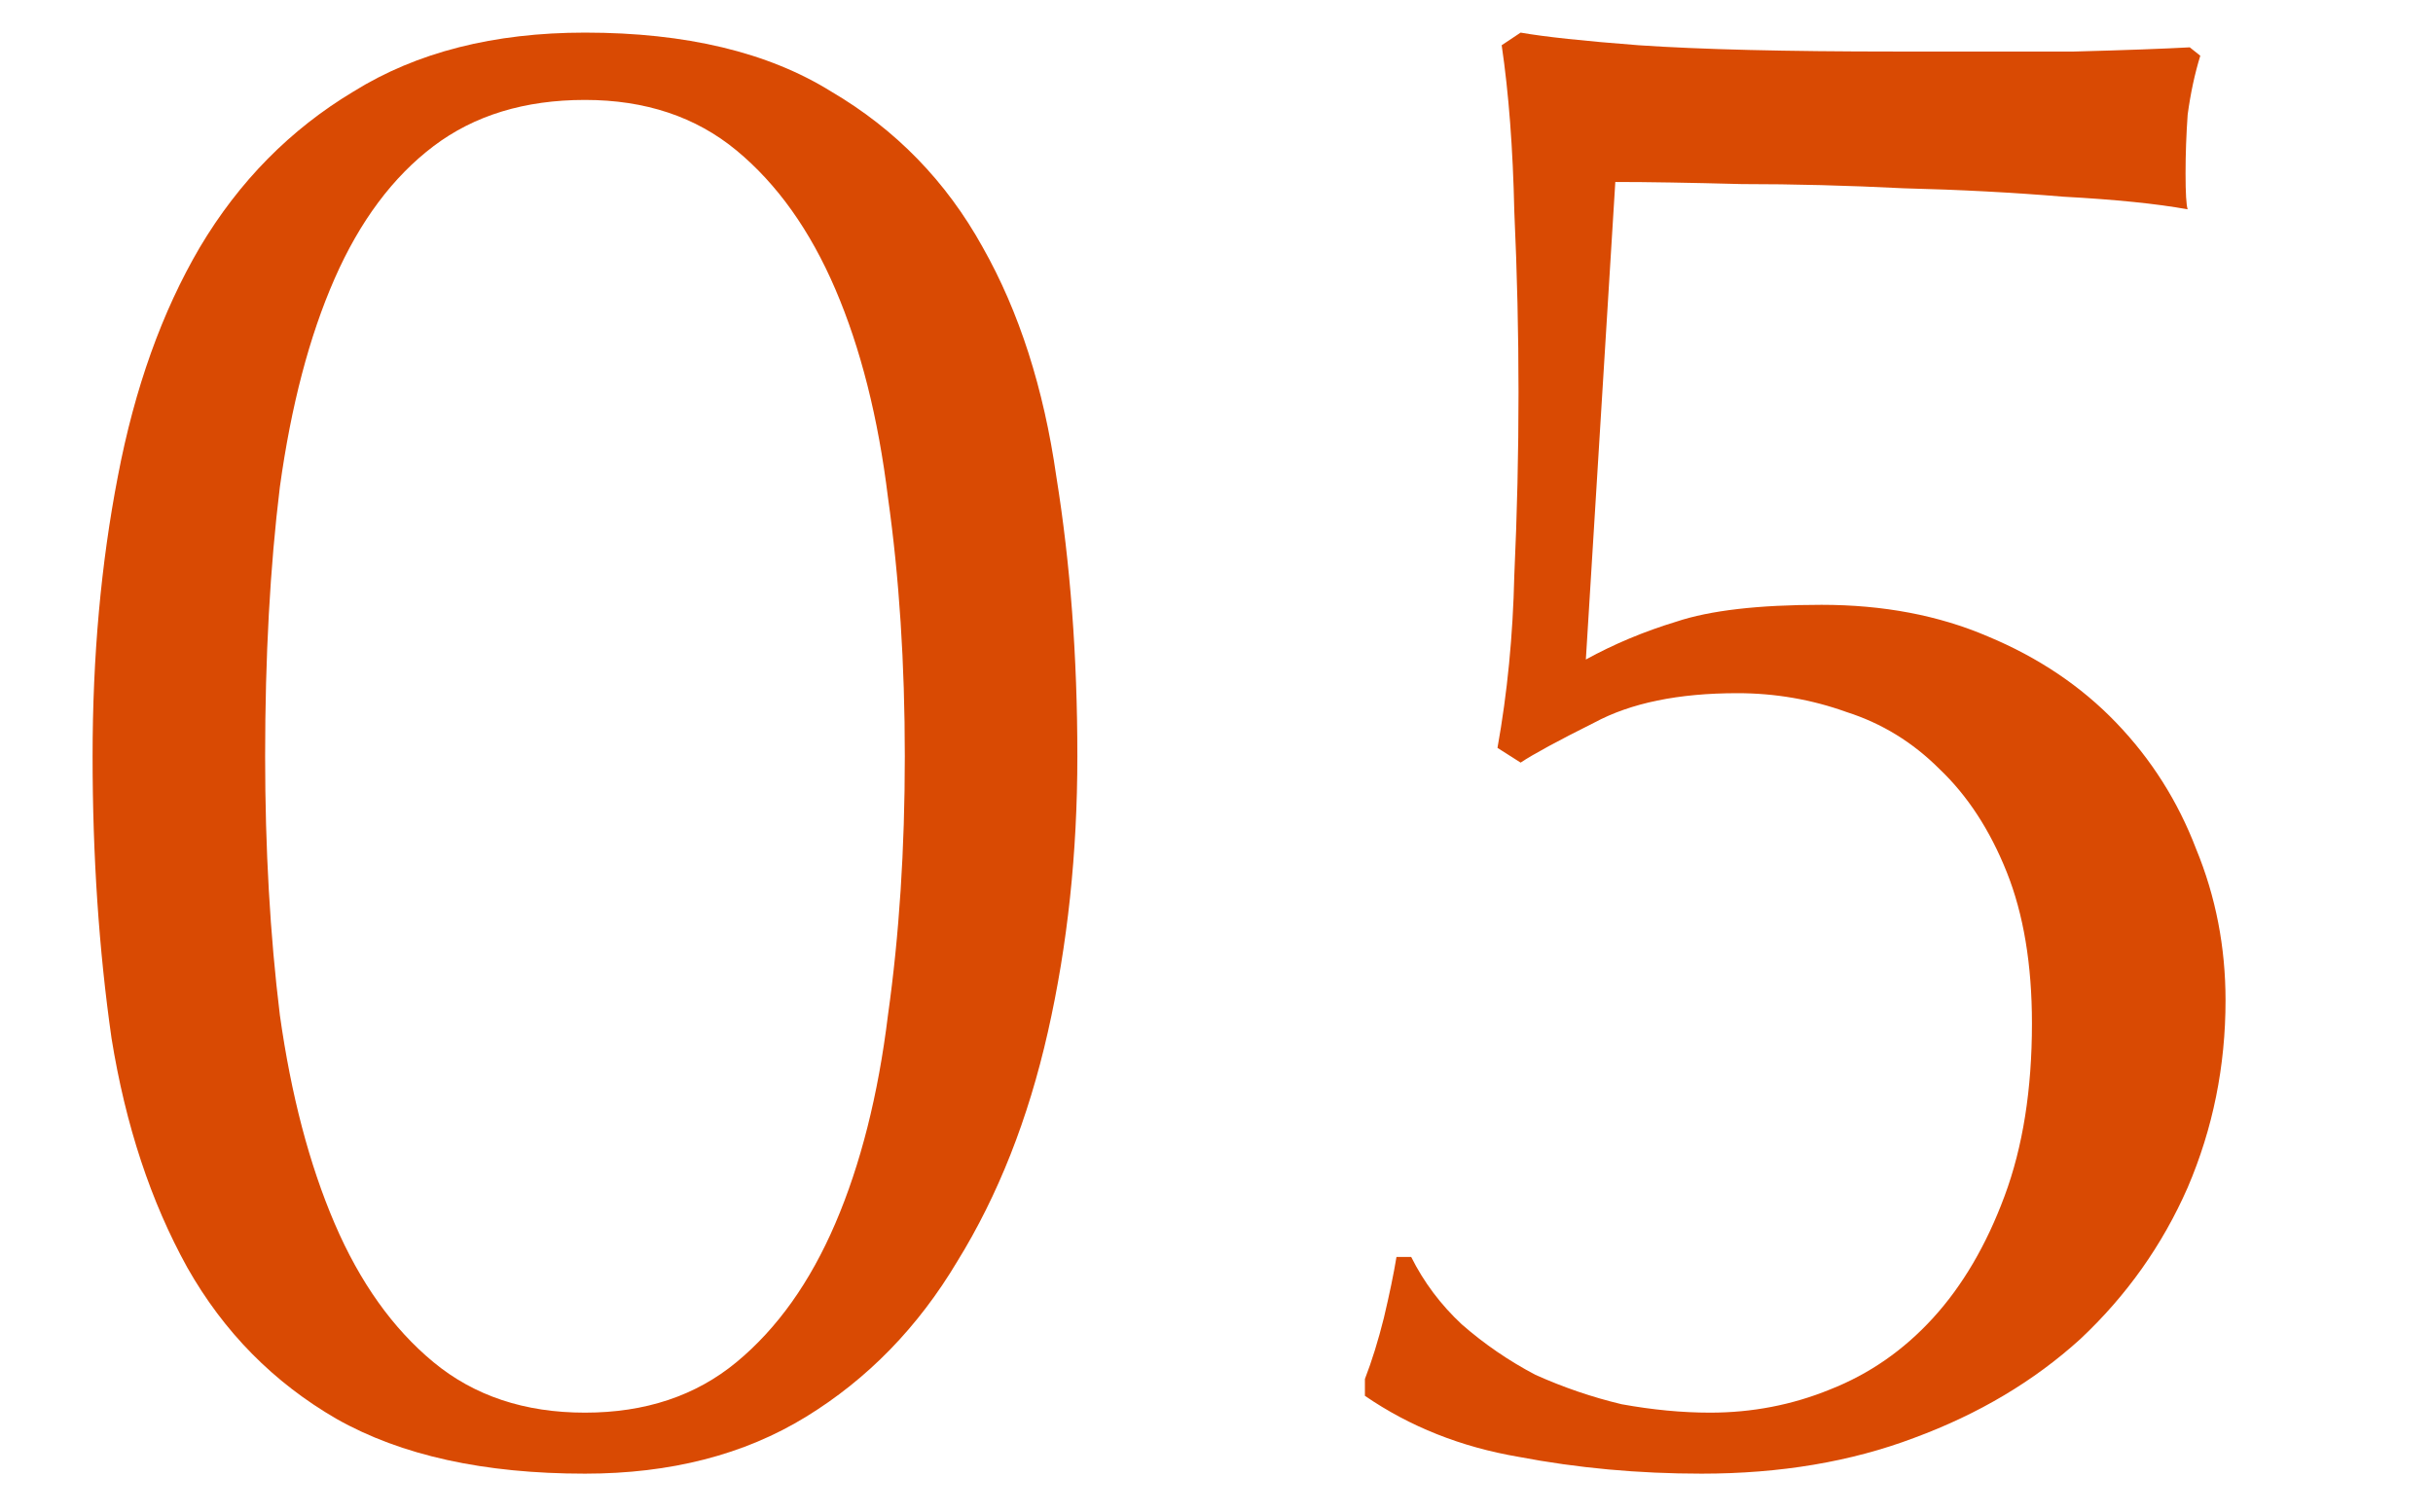 <svg width="37" height="23" viewBox="0 0 37 23" fill="none" xmlns="http://www.w3.org/2000/svg">
<path d="M24.117 10.032C24.544 9.797 25.003 9.605 25.493 9.456C26.005 9.285 26.741 9.2 27.701 9.2C28.64 9.2 29.483 9.36 30.229 9.68C30.997 10 31.648 10.437 32.181 10.992C32.715 11.547 33.12 12.187 33.397 12.912C33.696 13.637 33.845 14.405 33.845 15.216C33.845 16.219 33.653 17.168 33.269 18.064C32.885 18.939 32.341 19.707 31.637 20.368C30.933 21.008 30.091 21.509 29.109 21.872C28.149 22.235 27.072 22.416 25.877 22.416C24.917 22.416 23.989 22.331 23.093 22.16C22.219 22.011 21.44 21.701 20.757 21.232L20.757 20.976C20.864 20.699 20.96 20.389 21.045 20.048C21.131 19.685 21.195 19.376 21.237 19.12L21.461 19.12C21.653 19.504 21.909 19.845 22.229 20.144C22.571 20.443 22.944 20.699 23.349 20.912C23.776 21.104 24.213 21.253 24.661 21.36C25.131 21.445 25.579 21.488 26.005 21.488C26.645 21.488 27.253 21.371 27.829 21.136C28.427 20.901 28.949 20.539 29.397 20.048C29.845 19.557 30.208 18.939 30.485 18.192C30.763 17.445 30.901 16.571 30.901 15.568C30.901 14.672 30.773 13.904 30.517 13.264C30.261 12.624 29.92 12.101 29.493 11.696C29.088 11.291 28.619 11.003 28.085 10.832C27.552 10.64 26.997 10.544 26.421 10.544C25.525 10.544 24.8 10.693 24.245 10.992C23.691 11.269 23.317 11.472 23.125 11.6L22.773 11.376C22.923 10.544 23.008 9.669 23.029 8.752C23.072 7.813 23.093 6.885 23.093 5.968C23.093 5.072 23.072 4.155 23.029 3.216C23.008 2.256 22.944 1.413 22.837 0.688L23.125 0.496C23.488 0.56 24.085 0.624 24.917 0.688C25.856 0.752 27.157 0.784 28.821 0.784C29.845 0.784 30.752 0.784 31.541 0.784C32.331 0.763 32.917 0.741 33.301 0.72L33.461 0.848C33.376 1.125 33.312 1.424 33.269 1.744C33.248 2.043 33.237 2.341 33.237 2.64C33.237 2.939 33.248 3.12 33.269 3.184C32.8 3.099 32.171 3.035 31.381 2.992C30.613 2.928 29.803 2.885 28.949 2.864C28.096 2.821 27.275 2.8 26.485 2.8C25.696 2.779 25.056 2.768 24.565 2.768L24.117 10.032Z" fill="#D94A03"/>
<path d="M1.408 11.504C1.408 9.989 1.536 8.571 1.792 7.248C2.048 5.904 2.464 4.741 3.04 3.76C3.637 2.757 4.416 1.968 5.376 1.392C6.336 0.795 7.509 0.496 8.896 0.496C10.432 0.496 11.68 0.795 12.64 1.392C13.621 1.968 14.389 2.757 14.944 3.76C15.499 4.741 15.872 5.904 16.064 7.248C16.277 8.571 16.384 9.989 16.384 11.504C16.384 12.976 16.235 14.373 15.936 15.696C15.637 17.019 15.179 18.181 14.56 19.184C13.963 20.187 13.195 20.976 12.256 21.552C11.317 22.128 10.197 22.416 8.896 22.416C7.36 22.416 6.101 22.139 5.12 21.584C4.16 21.029 3.403 20.261 2.848 19.28C2.293 18.277 1.909 17.115 1.696 15.792C1.504 14.448 1.408 13.019 1.408 11.504ZM4.032 11.504C4.032 12.912 4.107 14.224 4.256 15.44C4.427 16.656 4.704 17.712 5.088 18.608C5.472 19.504 5.973 20.208 6.592 20.72C7.211 21.232 7.979 21.488 8.896 21.488C9.813 21.488 10.581 21.232 11.2 20.72C11.819 20.208 12.32 19.504 12.704 18.608C13.088 17.712 13.355 16.656 13.504 15.44C13.675 14.224 13.76 12.912 13.76 11.504C13.76 10.096 13.675 8.784 13.504 7.568C13.355 6.352 13.088 5.296 12.704 4.4C12.32 3.504 11.819 2.8 11.2 2.288C10.581 1.776 9.813 1.52 8.896 1.52C7.979 1.52 7.211 1.755 6.592 2.224C5.973 2.693 5.472 3.365 5.088 4.24C4.704 5.115 4.427 6.171 4.256 7.408C4.107 8.624 4.032 9.989 4.032 11.504Z" fill="#D94A03"/>
</svg>
